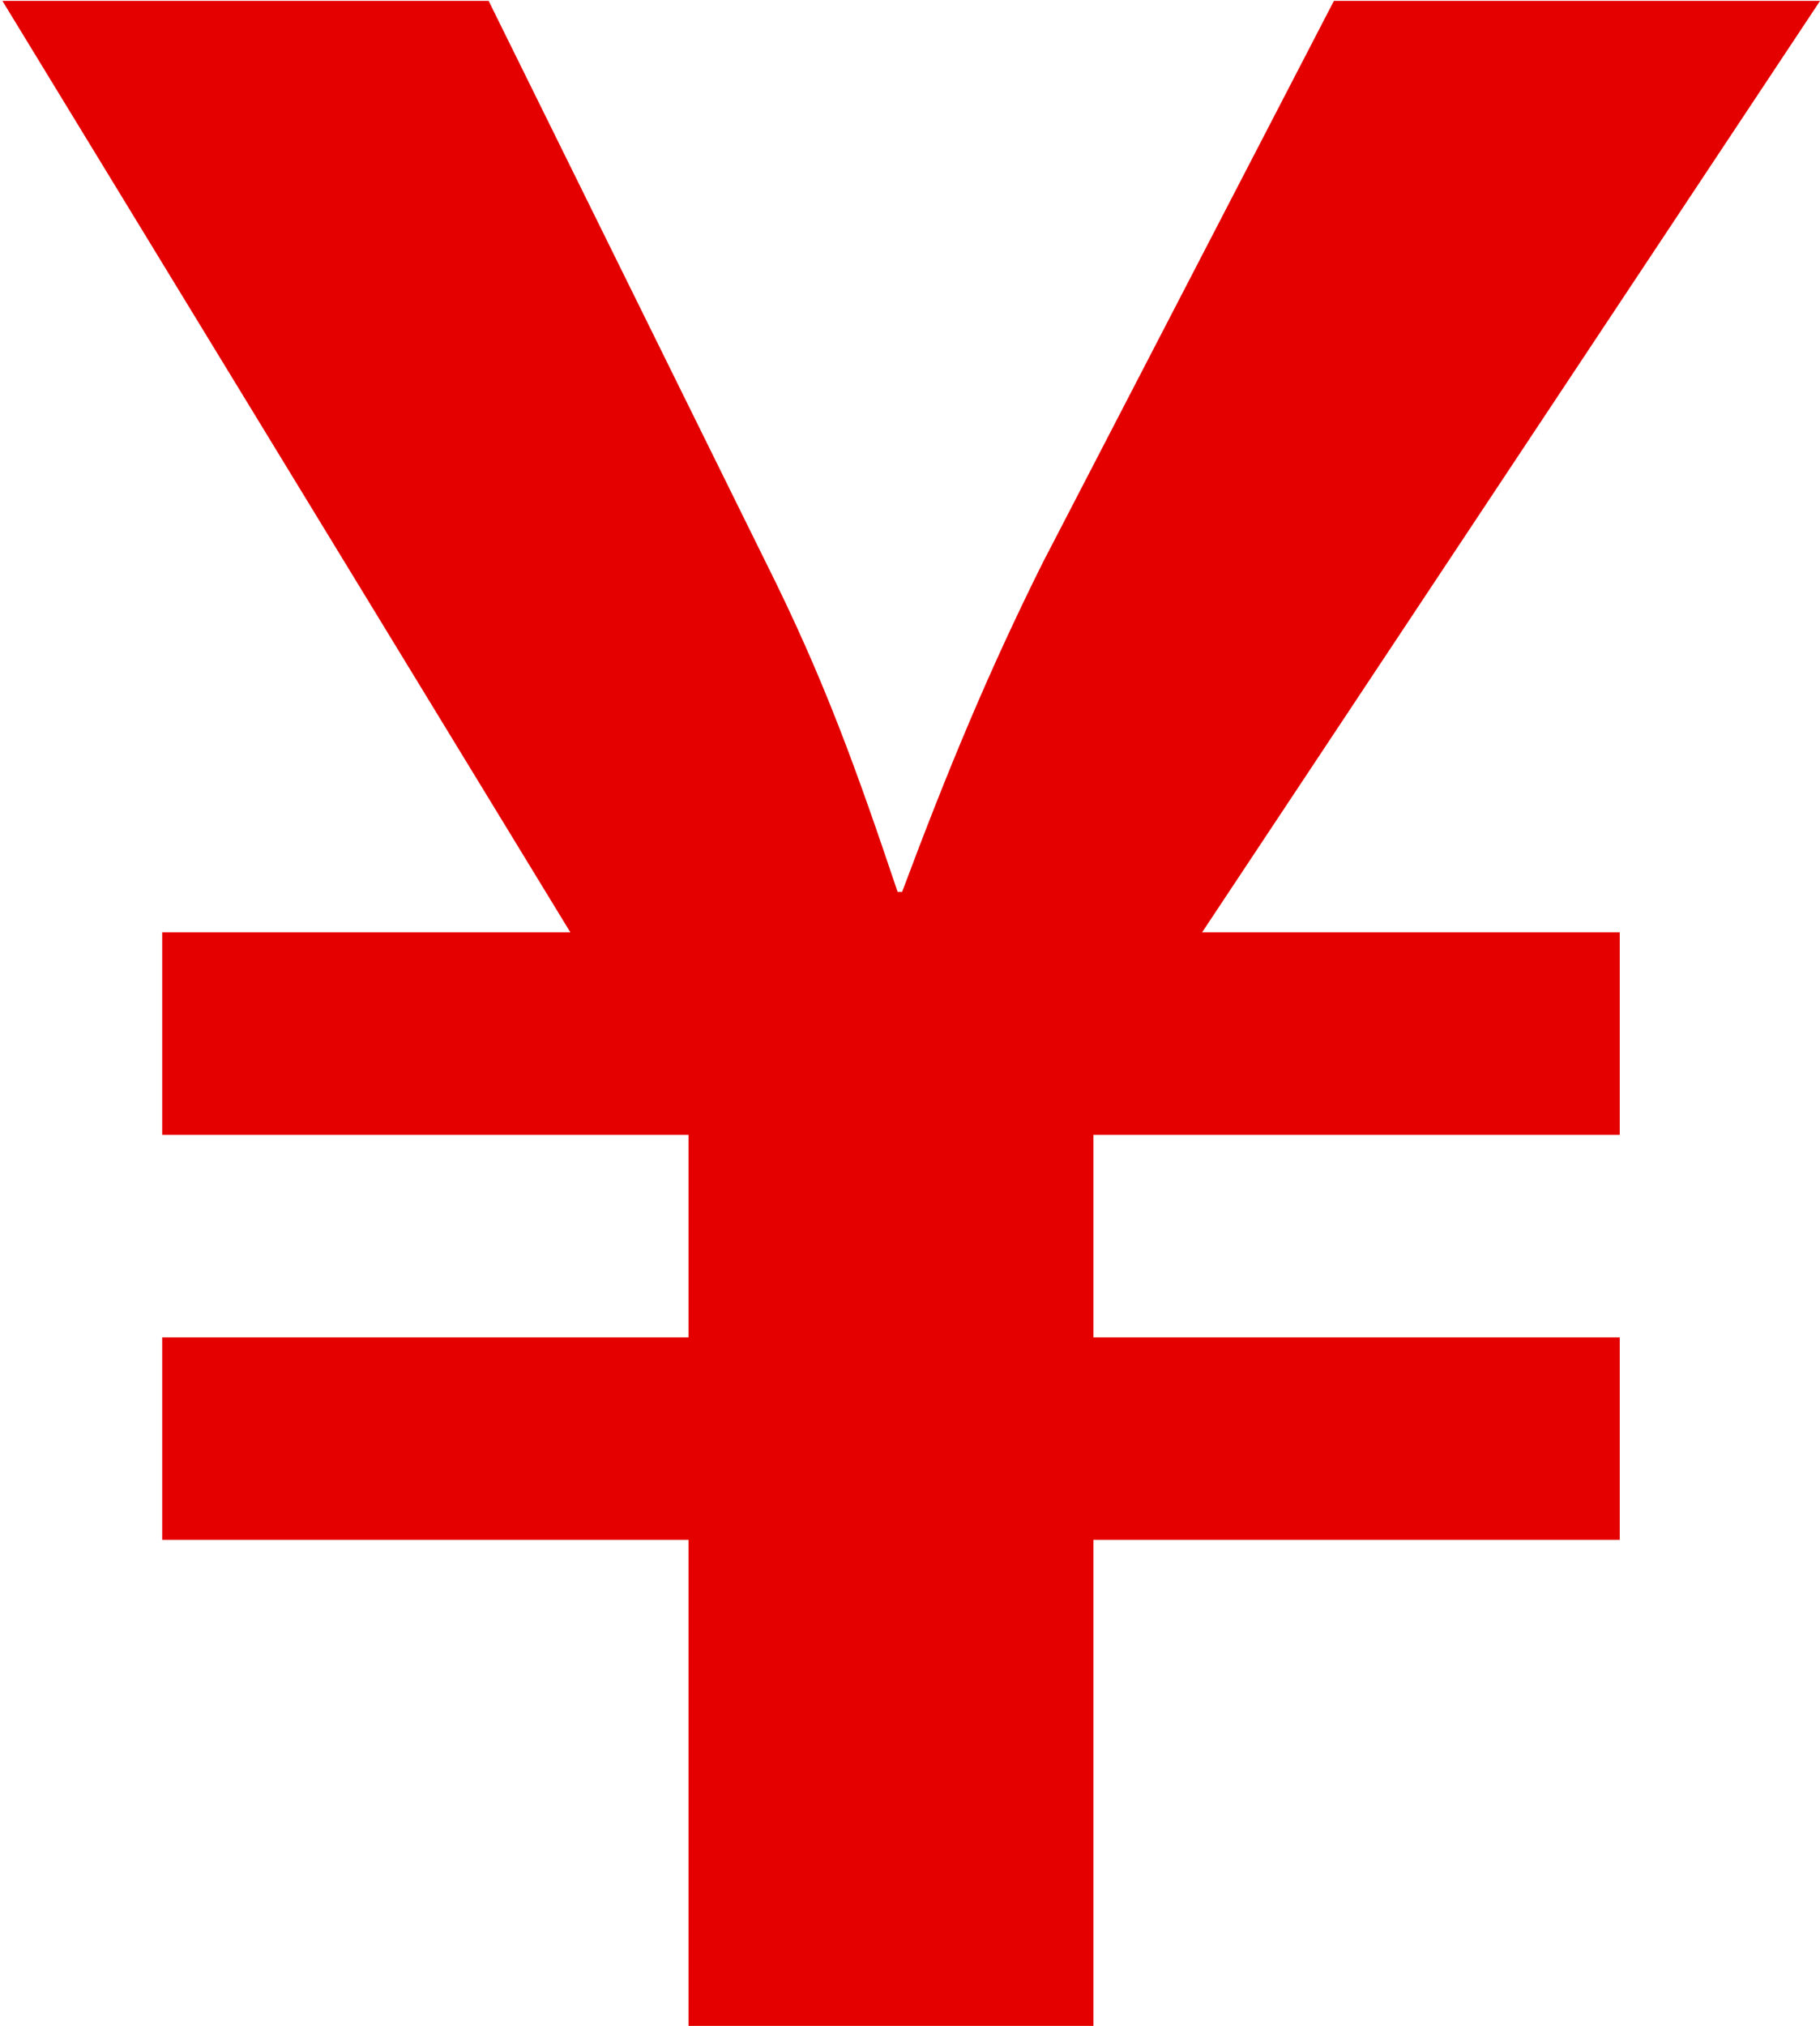 <?xml version="1.0" encoding="utf-8"?>
<!-- Generator: Adobe Illustrator 16.0.3, SVG Export Plug-In . SVG Version: 6.00 Build 0)  -->
<!DOCTYPE svg PUBLIC "-//W3C//DTD SVG 1.1//EN" "http://www.w3.org/Graphics/SVG/1.1/DTD/svg11.dtd">
<svg version="1.1" id="レイヤー_1" xmlns="http://www.w3.org/2000/svg" xmlns:xlink="http://www.w3.org/1999/xlink" x="0px"
	 y="0px" width="44.953px" height="50.021px" viewBox="457.797 253.729 44.953 50.021"
	 enable-background="new 457.797 253.729 44.953 50.021" xml:space="preserve">
<title>yen</title>
<g id="レイヤー_2">
	<g id="レイヤー_1-2">
		<path fill="#E50000" d="M474.803,303.75v-12h-13v-5h13v-5h-13v-5h10.082l-14.029-23h12.01l6.846,13.863
			c1.459,2.917,2.245,5.137,3.256,8.137h0.111c1.122-3,2.134-5.443,3.478-8.137l7.187-13.863h12.008l-15.264,23h10.316v5h-13v5h13v5
			h-13v12H474.803z"/>
	</g>
</g>
</svg>
